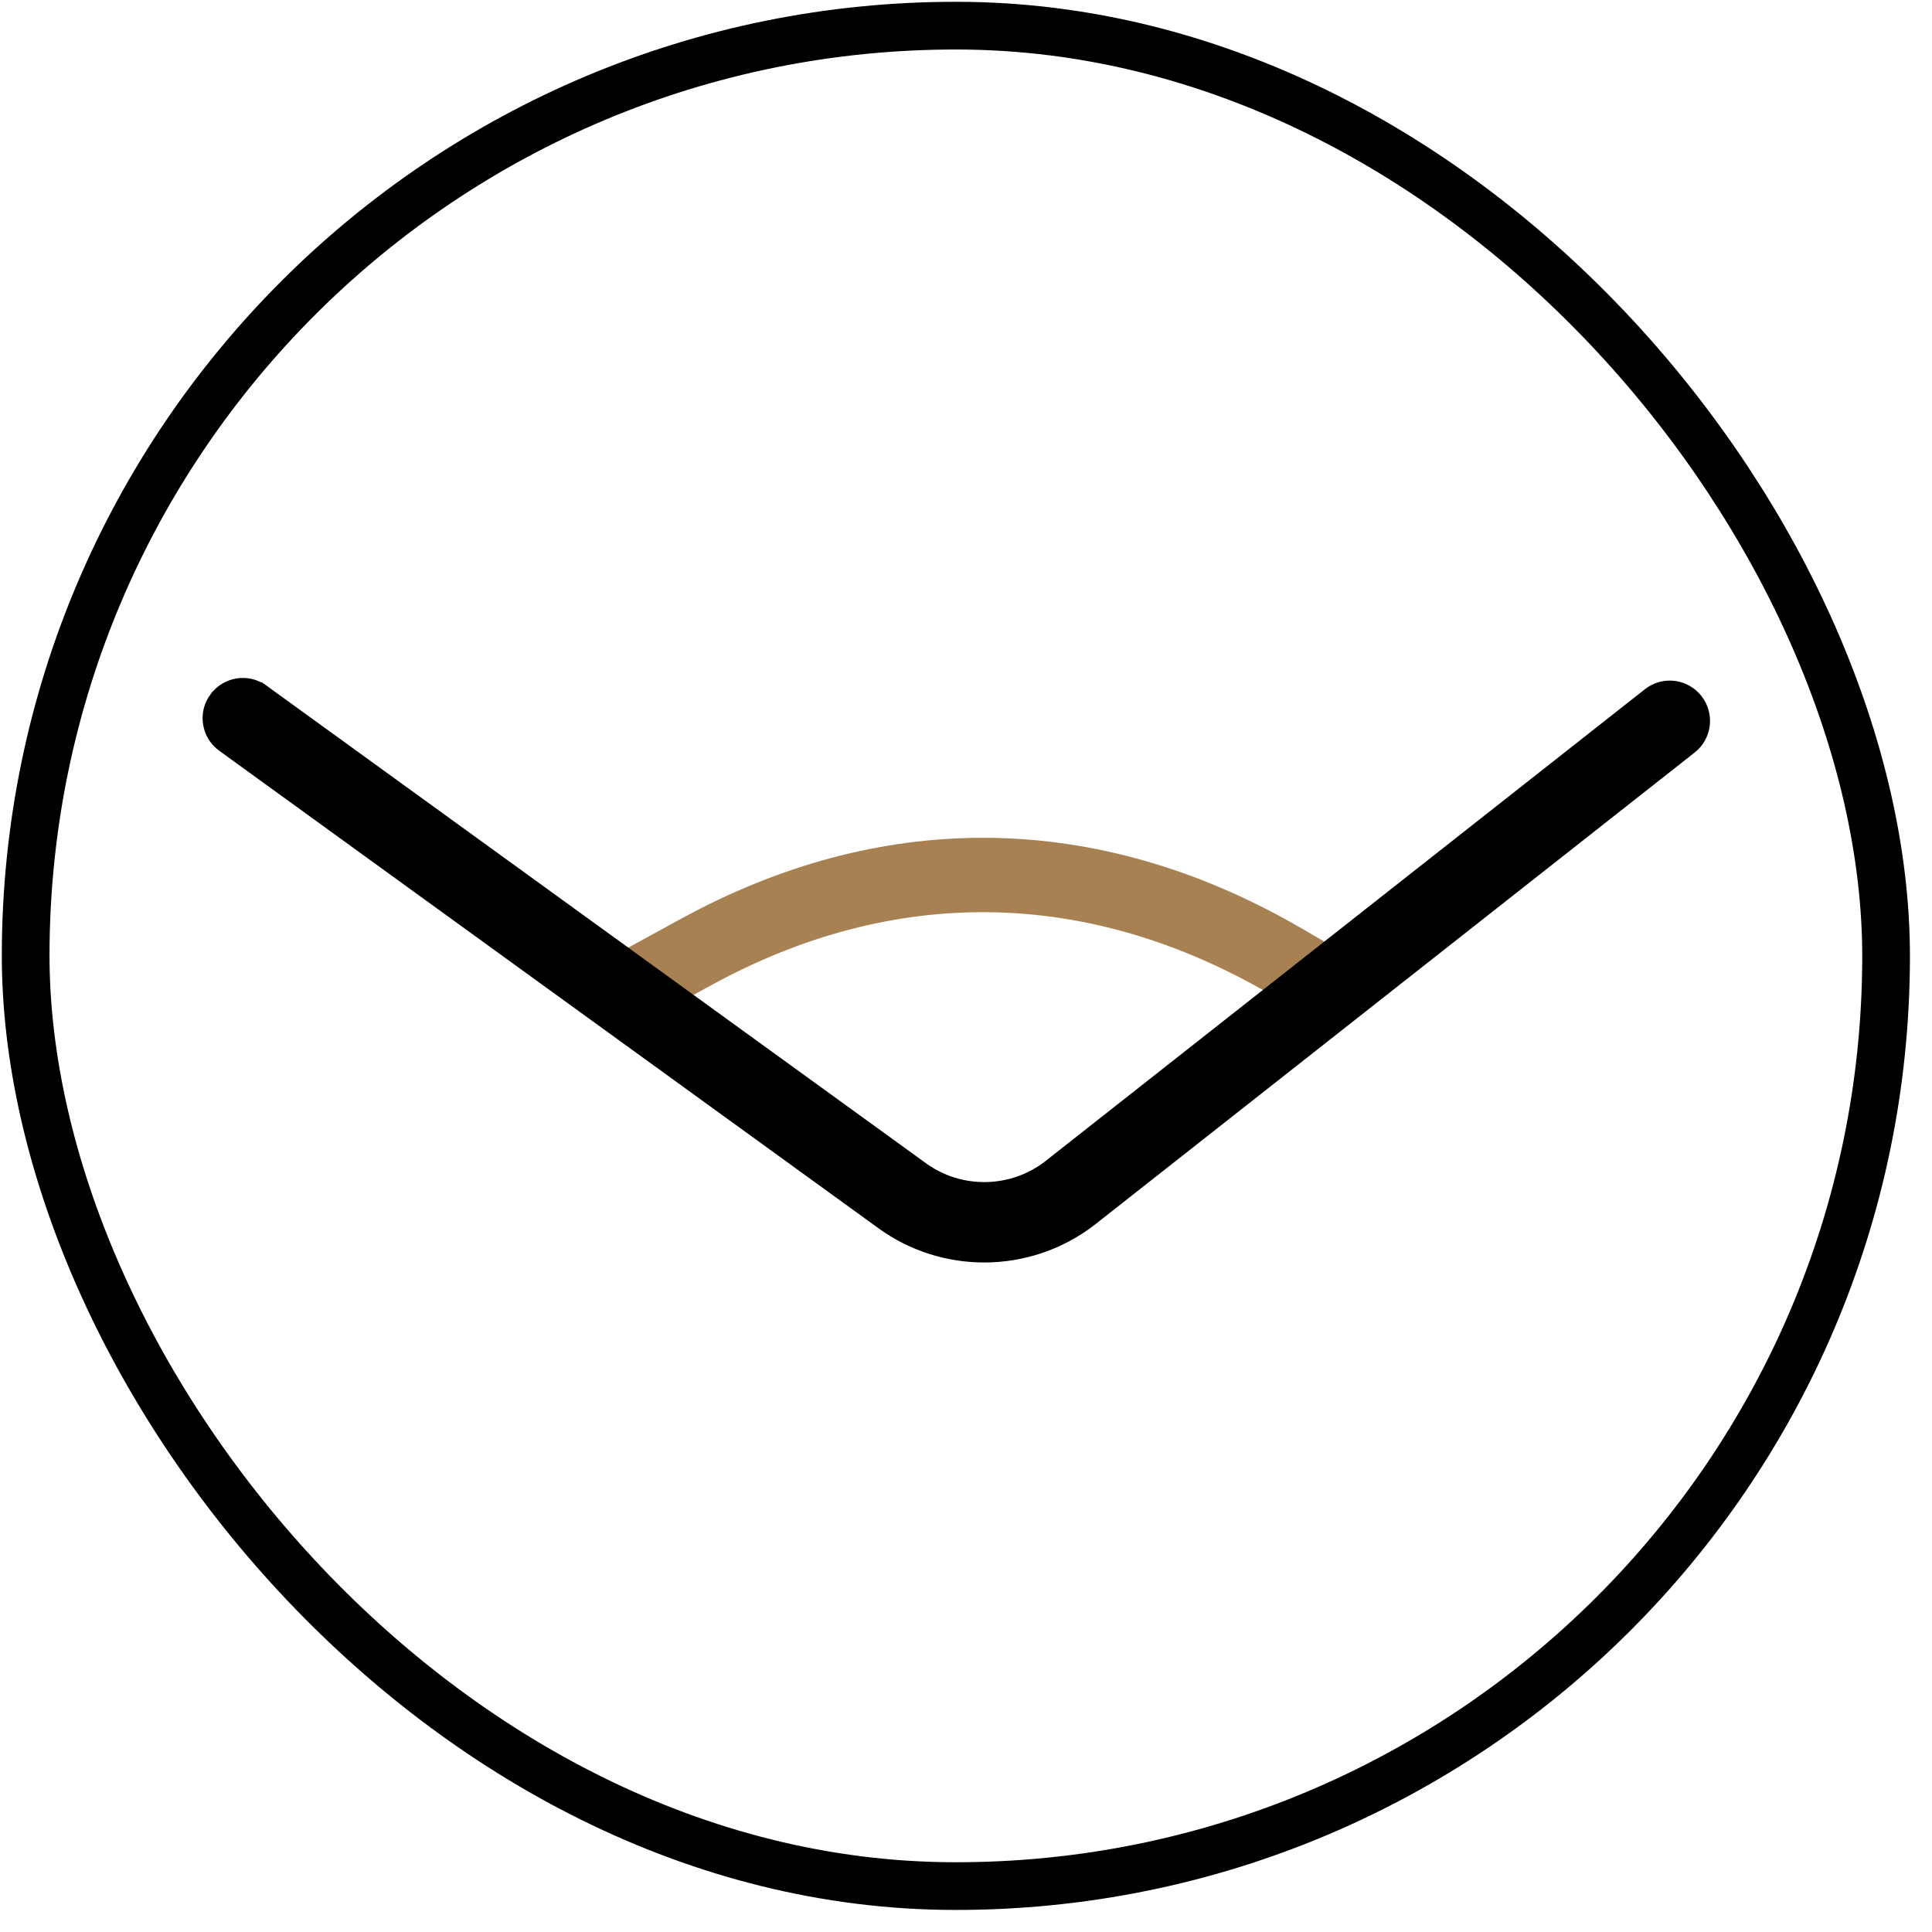 <svg xmlns="http://www.w3.org/2000/svg" fill="none" viewBox="0 0 81 81" height="81" width="81">
<rect stroke-width="2" stroke="black" transform="rotate(0.108 1.149 1.002)" rx="39" height="78" width="78" y="1.002" x="1.149"></rect>
<path stroke-width="0.6" stroke="#A88153" fill="#A88153" d="M29.484 38.367C37.698 34.179 46.331 34.465 54.465 39.208L56.377 40.321L56.379 40.322C56.927 40.645 57.122 41.389 56.868 41.981C56.61 42.584 55.937 42.899 55.348 42.553L53.436 41.44C45.681 36.917 37.466 36.778 29.665 41.048L26.981 42.516L26.977 42.519C26.82 42.601 26.651 42.636 26.493 42.635C26.049 42.634 25.657 42.338 25.478 41.899L25.476 41.896L25.477 41.895C25.242 41.3 25.443 40.56 26.006 40.254L28.69 38.786L29.484 38.367Z"></path>
<path stroke-width="0.6" stroke="black" fill="black" d="M69.148 29.133C69.753 28.655 70.621 28.763 71.097 29.365L71.099 29.367C71.567 29.969 71.47 30.836 70.865 31.314L70.864 31.314L45.739 51.091C44.432 52.115 42.842 52.633 41.249 52.63C39.763 52.627 38.277 52.171 37.019 51.261L9.368 31.233C8.746 30.782 8.607 29.914 9.06 29.296L9.061 29.296C9.513 28.675 10.378 28.538 10.996 28.989L10.997 28.988L38.652 49.017C40.26 50.18 42.467 50.133 44.023 48.91L69.148 29.133Z"></path>
</svg>
